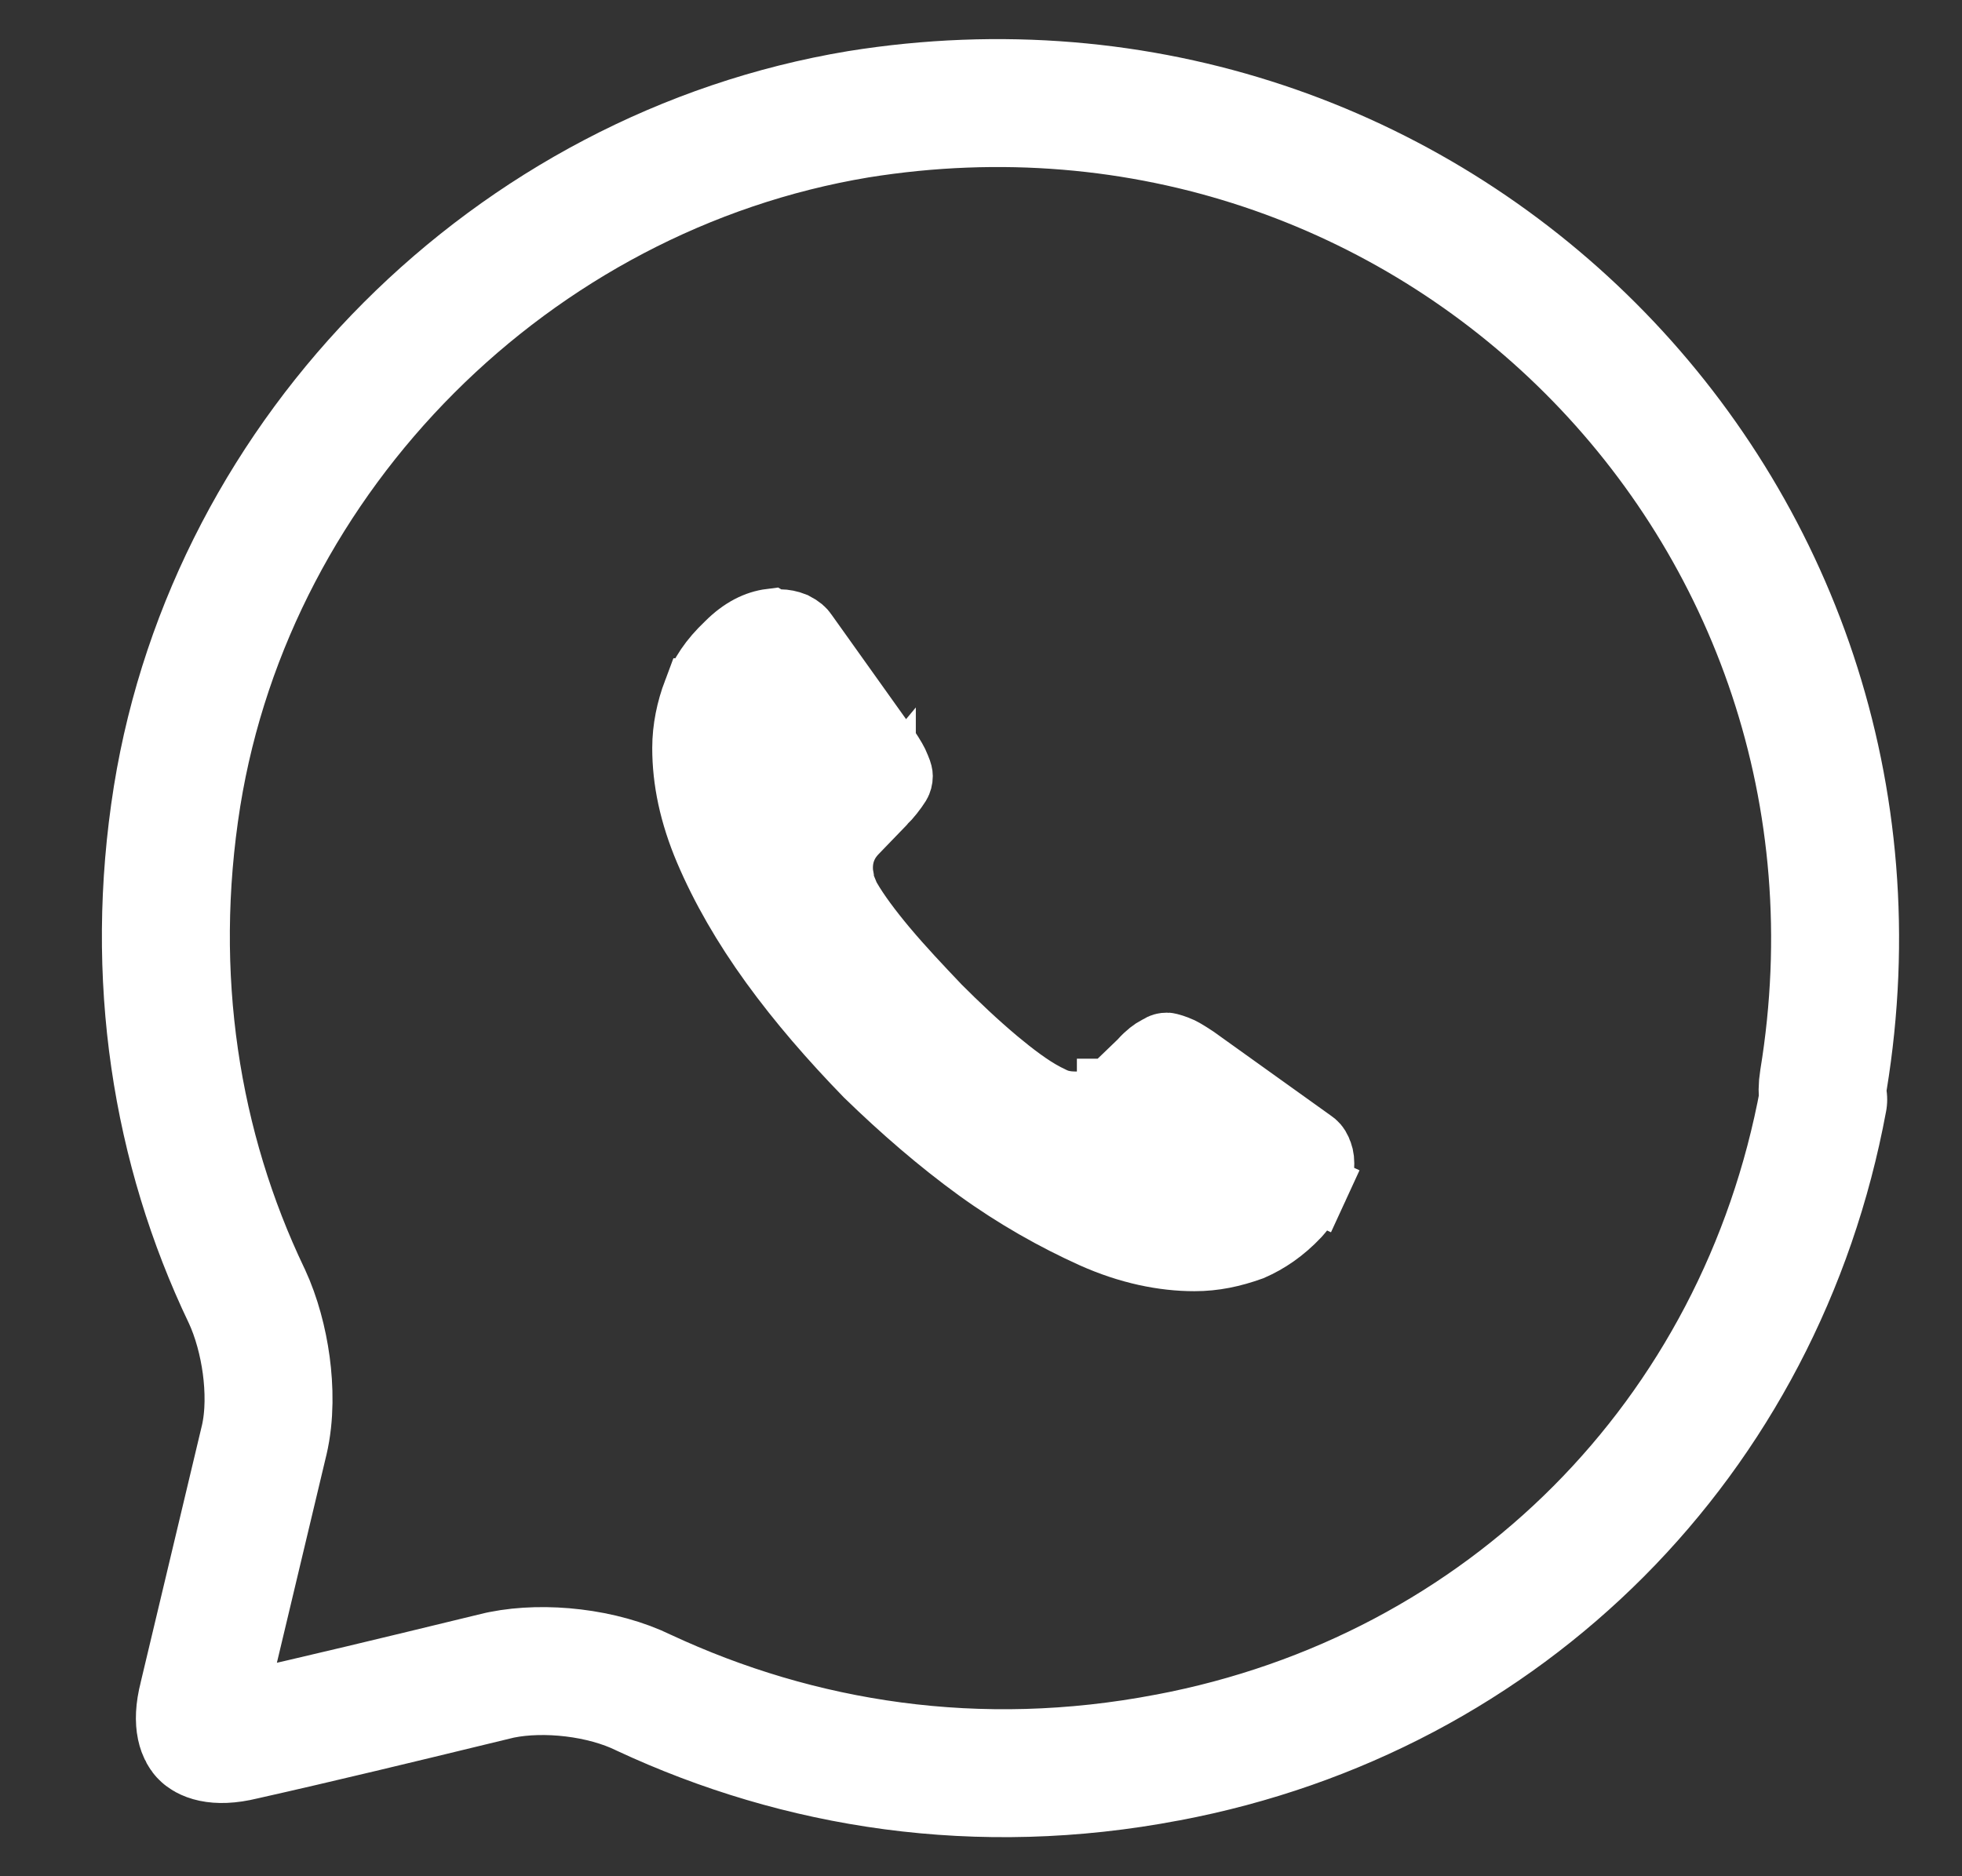 <svg width="23" height="22" viewBox="0 0 23 22" fill="none" xmlns="http://www.w3.org/2000/svg">
<rect x="0" y="0" width="23" height="22" fill="#333333" stroke="none"/>
<g id="Some / whatsapp" clip-path="url(#clip0_9989_9056)">
<g id="Group 49377">
<path id="Vector" d="M13.688 20.608L13.686 20.608C11.465 21.033 9.368 20.697 7.549 19.849C7.063 19.61 6.383 19.538 5.883 19.638C5.873 19.64 5.864 19.642 5.854 19.644C5.747 19.67 5.629 19.698 5.503 19.729C4.767 19.908 3.74 20.157 2.857 20.355L2.857 20.355L2.844 20.358C2.505 20.441 2.399 20.344 2.393 20.337C2.389 20.333 2.293 20.234 2.378 19.905L2.381 19.891L3.095 16.894L3.096 16.891C3.165 16.596 3.157 16.279 3.121 16.008C3.084 15.734 3.008 15.445 2.894 15.199L2.894 15.199L2.89 15.191C2.066 13.467 1.738 11.455 2.076 9.335C2.727 5.301 6.011 2.014 10.061 1.34C16.769 0.263 22.475 5.962 21.376 12.665C21.363 12.742 21.363 12.819 21.373 12.893C20.64 16.855 17.649 19.86 13.688 20.608Z" stroke="white" stroke-width="1.5" stroke-linecap="round" stroke-linejoin="round"/>
<path id="Vector_2" d="M15.407 13.919C15.355 14.031 15.285 14.137 15.196 14.236C15.026 14.415 14.852 14.533 14.663 14.616C14.442 14.695 14.234 14.74 14.002 14.74C13.641 14.74 13.24 14.659 12.82 14.471C12.375 14.27 11.919 14.014 11.474 13.692C11.027 13.367 10.598 12.996 10.176 12.586C9.766 12.164 9.394 11.735 9.07 11.288C8.746 10.84 8.492 10.398 8.306 9.961C8.126 9.536 8.046 9.145 8.046 8.771C8.046 8.546 8.093 8.325 8.171 8.118L8.172 8.118L8.174 8.112C8.243 7.921 8.357 7.749 8.541 7.575L8.541 7.575L8.549 7.567C8.714 7.402 8.879 7.323 9.037 7.303L9.049 7.31H9.144C9.192 7.31 9.25 7.321 9.302 7.342C9.372 7.378 9.401 7.407 9.42 7.436L9.42 7.436L9.427 7.446L10.383 8.787C10.452 8.891 10.485 8.949 10.502 8.994L10.505 9.002L10.509 9.011C10.533 9.066 10.535 9.092 10.535 9.099C10.535 9.13 10.527 9.159 10.514 9.18C10.471 9.248 10.408 9.33 10.336 9.402L10.336 9.401L10.331 9.407L10.017 9.732C9.971 9.779 9.921 9.841 9.885 9.923C9.847 10.008 9.833 10.094 9.833 10.176C9.833 10.228 9.84 10.271 9.844 10.292V10.335L9.865 10.396C9.87 10.41 9.875 10.423 9.88 10.435V10.46L9.934 10.553C10.032 10.722 10.177 10.917 10.359 11.135L10.359 11.135L10.36 11.136C10.556 11.369 10.763 11.588 10.973 11.809L10.973 11.809L10.98 11.817C11.207 12.044 11.427 12.252 11.661 12.449L11.662 12.45C11.865 12.619 12.06 12.767 12.238 12.861C12.248 12.867 12.257 12.872 12.265 12.877C12.285 12.888 12.304 12.896 12.314 12.901L12.338 12.911C12.338 12.911 12.339 12.912 12.34 12.912L12.362 12.923L12.389 12.932C12.489 12.965 12.582 12.964 12.615 12.964C12.617 12.964 12.619 12.964 12.621 12.964C12.764 12.964 12.881 12.902 12.921 12.88C12.95 12.864 12.974 12.849 12.991 12.838C13 12.832 13.007 12.827 13.013 12.823L13.02 12.818L13.023 12.816L13.024 12.815L13.024 12.814L13.025 12.814L13.025 12.814C13.025 12.814 13.025 12.814 12.785 12.494L13.025 12.814L13.045 12.799L13.062 12.782L13.378 12.478L13.39 12.467L13.4 12.455C13.466 12.381 13.532 12.333 13.572 12.313L13.589 12.305L13.606 12.295C13.629 12.28 13.648 12.274 13.683 12.274C13.685 12.274 13.692 12.275 13.703 12.278C13.724 12.283 13.752 12.292 13.792 12.307C13.837 12.323 13.895 12.357 13.998 12.425L15.35 13.393L15.35 13.393L15.361 13.4C15.409 13.432 15.426 13.457 15.44 13.488L15.444 13.496L15.447 13.504C15.463 13.536 15.476 13.579 15.476 13.641C15.476 13.716 15.457 13.811 15.407 13.919L15.77 14.086L15.407 13.919Z" fill="white" stroke="white" stroke-width="0.8"/>
</g>
</g>
<defs>
<clipPath id="clip0_9989_9056">
<rect width="22" height="22" fill="white" transform="translate(0.728)"/>
</clipPath>
</defs>
</svg>
